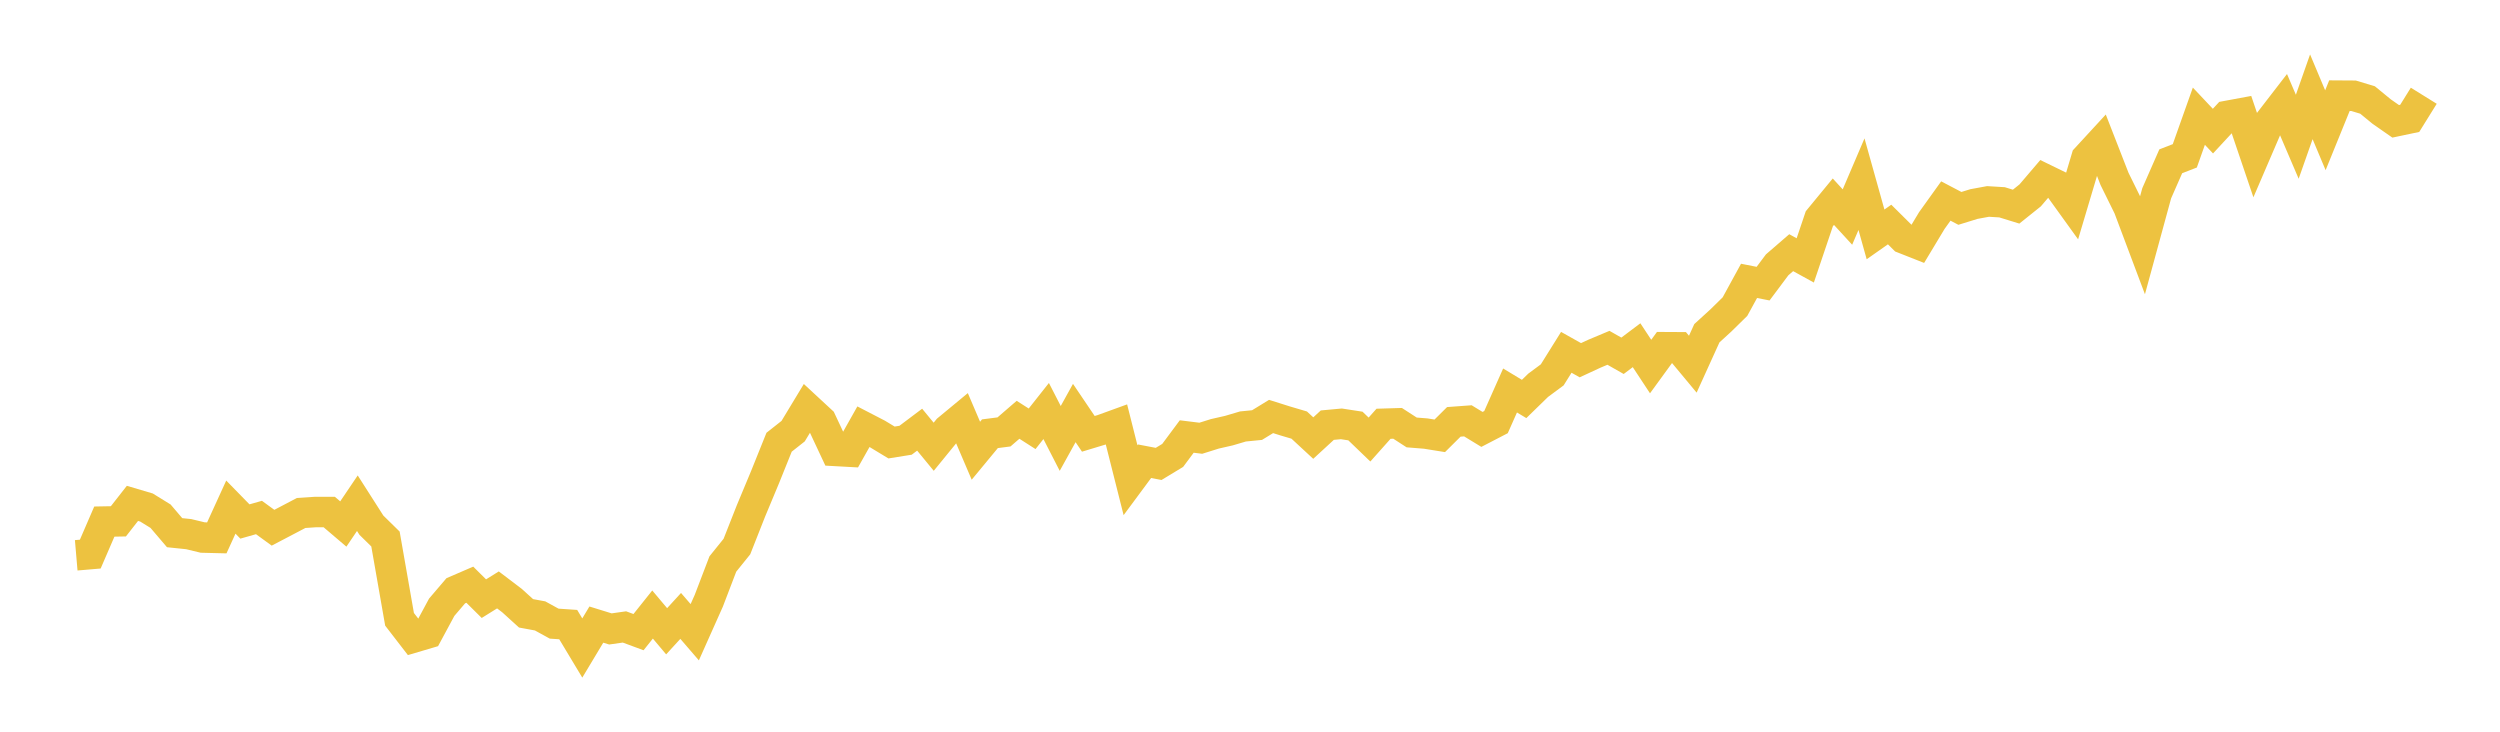 <svg width="164" height="48" xmlns="http://www.w3.org/2000/svg" xmlns:xlink="http://www.w3.org/1999/xlink"><path fill="none" stroke="rgb(237,194,64)" stroke-width="2" d="M5,36.428L5.922,36.349L6.844,34.216L7.766,34.199L8.689,33.021L9.611,33.294L10.533,33.863L11.455,34.944L12.377,35.04L13.299,35.262L14.222,35.285L15.144,33.266L16.066,34.21L16.988,33.948L17.91,34.619L18.832,34.136L19.754,33.652L20.677,33.59L21.599,33.59L22.521,34.375L23.443,33.01L24.365,34.454L25.287,35.359L26.21,40.626L27.132,41.821L28.054,41.548L28.976,39.836L29.898,38.755L30.82,38.357L31.743,39.272L32.665,38.698L33.587,39.398L34.509,40.234L35.431,40.404L36.353,40.911L37.275,40.973L38.198,42.509L39.12,40.973L40.042,41.258L40.964,41.127L41.886,41.468L42.808,40.313L43.731,41.411L44.653,40.404L45.575,41.474L46.497,39.409L47.419,36.997L48.341,35.854L49.263,33.516L50.186,31.303L51.108,29.011L52.03,28.283L52.952,26.758L53.874,27.612L54.796,29.58L55.719,29.631L56.641,27.993L57.563,28.47L58.485,29.028L59.407,28.88L60.329,28.186L61.251,29.307L62.174,28.175L63.096,27.412L64.018,29.568L64.94,28.453L65.862,28.334L66.784,27.538L67.707,28.129L68.629,26.963L69.551,28.761L70.473,27.094L71.395,28.459L72.317,28.18L73.24,27.845L74.162,31.502L75.084,30.257L76.006,30.433L76.928,29.875L77.85,28.635L78.772,28.749L79.695,28.459L80.617,28.249L81.539,27.976L82.461,27.885L83.383,27.321L84.305,27.612L85.228,27.885L86.15,28.738L87.072,27.89L87.994,27.805L88.916,27.947L89.838,28.834L90.76,27.799L91.683,27.771L92.605,28.368L93.527,28.442L94.449,28.59L95.371,27.674L96.293,27.606L97.216,28.169L98.138,27.691L99.06,25.615L99.982,26.172L100.904,25.274L101.826,24.591L102.749,23.112L103.671,23.63L104.593,23.203L105.515,22.816L106.437,23.34L107.359,22.646L108.281,24.045L109.204,22.777L110.126,22.782L111.048,23.891L111.97,21.861L112.892,21.019L113.814,20.114L114.737,18.425L115.659,18.607L116.581,17.373L117.503,16.576L118.425,17.083L119.347,14.352L120.269,13.232L121.192,14.238L122.114,12.083L123.036,15.376L123.958,14.728L124.88,15.643L125.802,16.007L126.725,14.472L127.647,13.186L128.569,13.67L129.491,13.385L130.413,13.215L131.335,13.271L132.257,13.556L133.18,12.816L134.102,11.736L135.024,12.185L135.946,13.465L136.868,10.37L137.79,9.369L138.713,11.736L139.635,13.607L140.557,16.059L141.479,12.68L142.401,10.581L143.323,10.223L144.246,7.623L145.168,8.601L146.09,7.606L147.012,7.435L147.934,10.154L148.856,8.01L149.778,6.815L150.701,8.971L151.623,6.349L152.545,8.544L153.467,6.275L154.389,6.281L155.311,6.559L156.234,7.316L157.156,7.959L158.078,7.765L159,6.281"></path></svg>